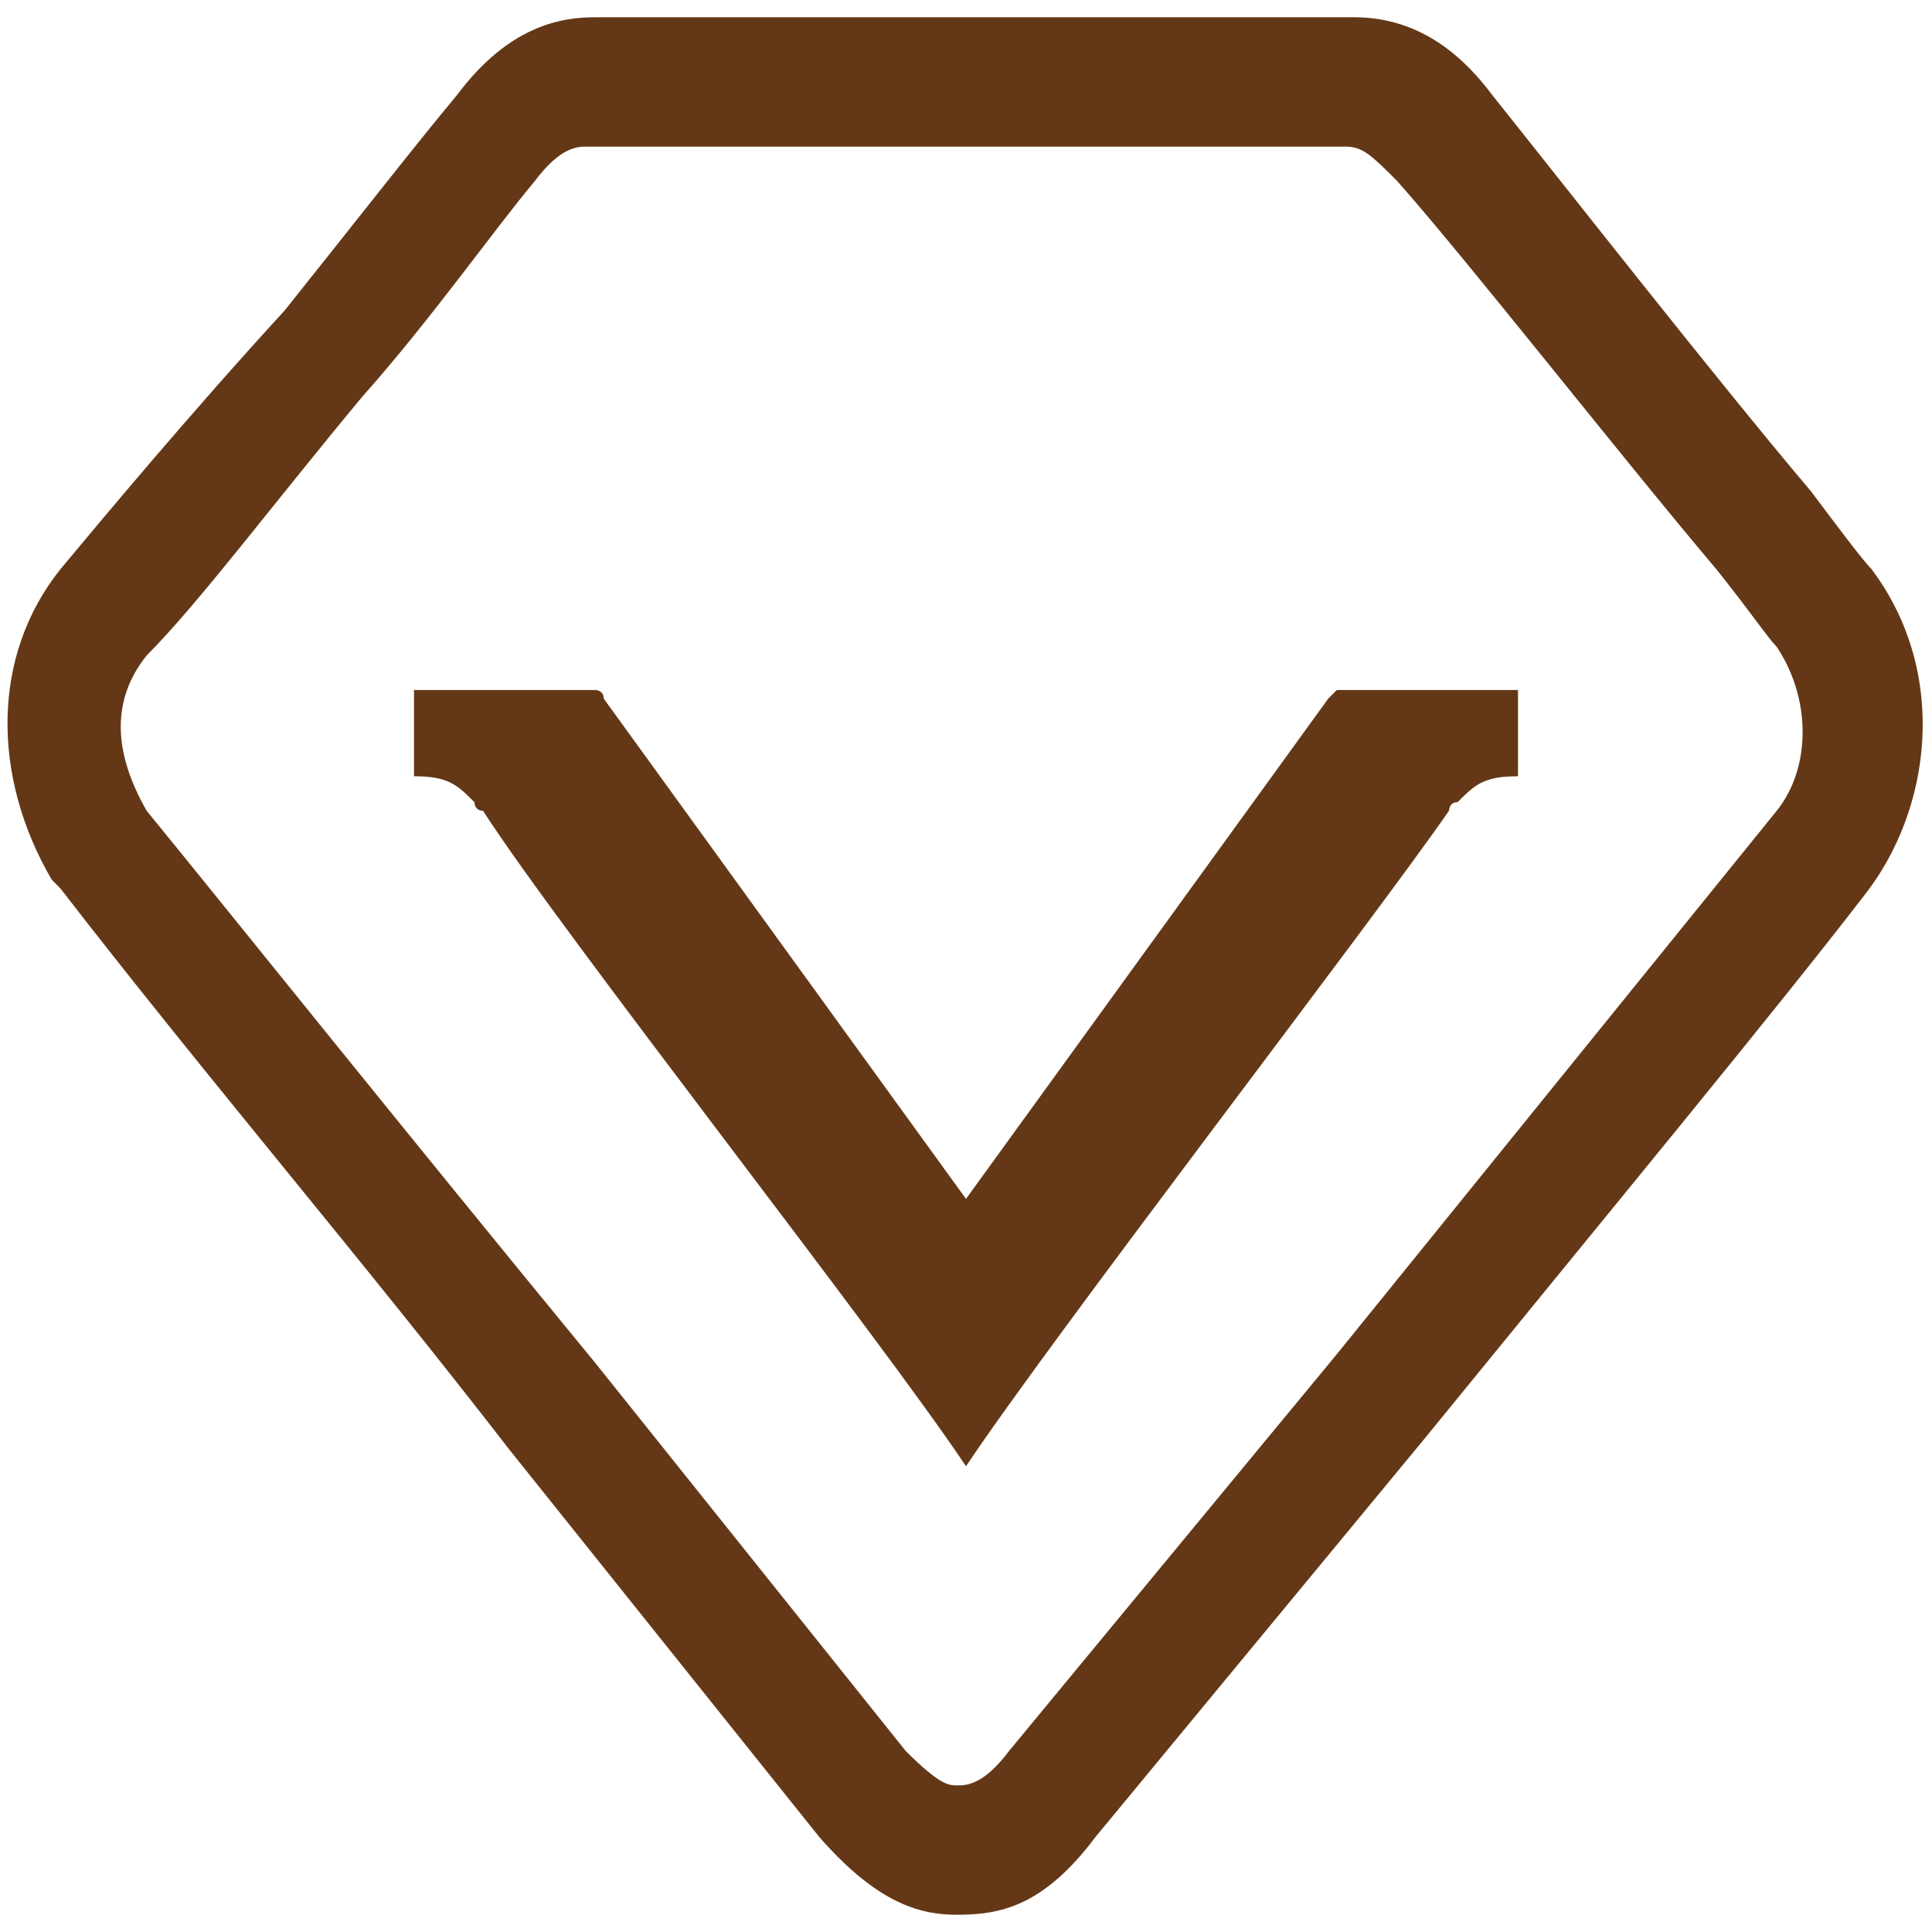 <svg xmlns="http://www.w3.org/2000/svg" width="28" height="28" viewBox="0 0 28 28" fill="none"><path d="M27.125 8.25C27 8.125 26.625 7.625 26.25 7.125C24.875 5.5 22.625 2.625 21.625 1.375C21.25 0.875 20.625 0.25 19.625 0.25H8.625C8.125 0.25 7.375 0.375 6.625 1.375C6 2.125 5.125 3.25 4.125 4.5C2.75 6 1.5 7.5 0.875 8.25C-0.125 9.5 -0.125 11.25 0.75 12.75L0.875 12.875C3 15.625 5.25 18.25 7.375 21L11.875 26.625C12.75 27.625 13.375 27.75 13.875 27.75C14.5 27.75 15.125 27.625 15.875 26.625L20.625 20.875C23.375 17.5 25.75 14.625 27 13C28 11.75 28.25 9.75 27.125 8.25ZM25.75 11.75L19.375 19.625L14.625 25.375C14.25 25.875 14 25.875 13.875 25.875C13.75 25.875 13.625 25.875 13.125 25.375L8.625 19.75C5.75 16.25 3.25 13.125 2.125 11.75C1.625 10.875 1.625 10.125 2.125 9.5C2.875 8.75 4 7.25 5.25 5.75C6.25 4.625 7.125 3.375 7.75 2.625C8.125 2.125 8.375 2.125 8.5 2.125H19.5C19.75 2.125 19.875 2.25 20.25 2.625C21.25 3.75 23.5 6.625 24.875 8.25C25.375 8.875 25.625 9.25 25.75 9.375C26.25 10.125 26.25 11.125 25.75 11.75ZM19.25 10.125L14 17.375L8.75 10.125C8.75 10 8.625 10 8.625 10H6V11.25C6.5 11.25 6.625 11.375 6.875 11.625C6.875 11.625 6.875 11.75 7 11.75C8.125 13.5 12.75 19.375 14 21.25C15.25 19.375 19.875 13.375 21 11.75C21 11.75 21 11.625 21.125 11.625C21.375 11.375 21.5 11.25 22 11.25V10H19.375L19.25 10.125Z" fill="#643816"></path></svg>